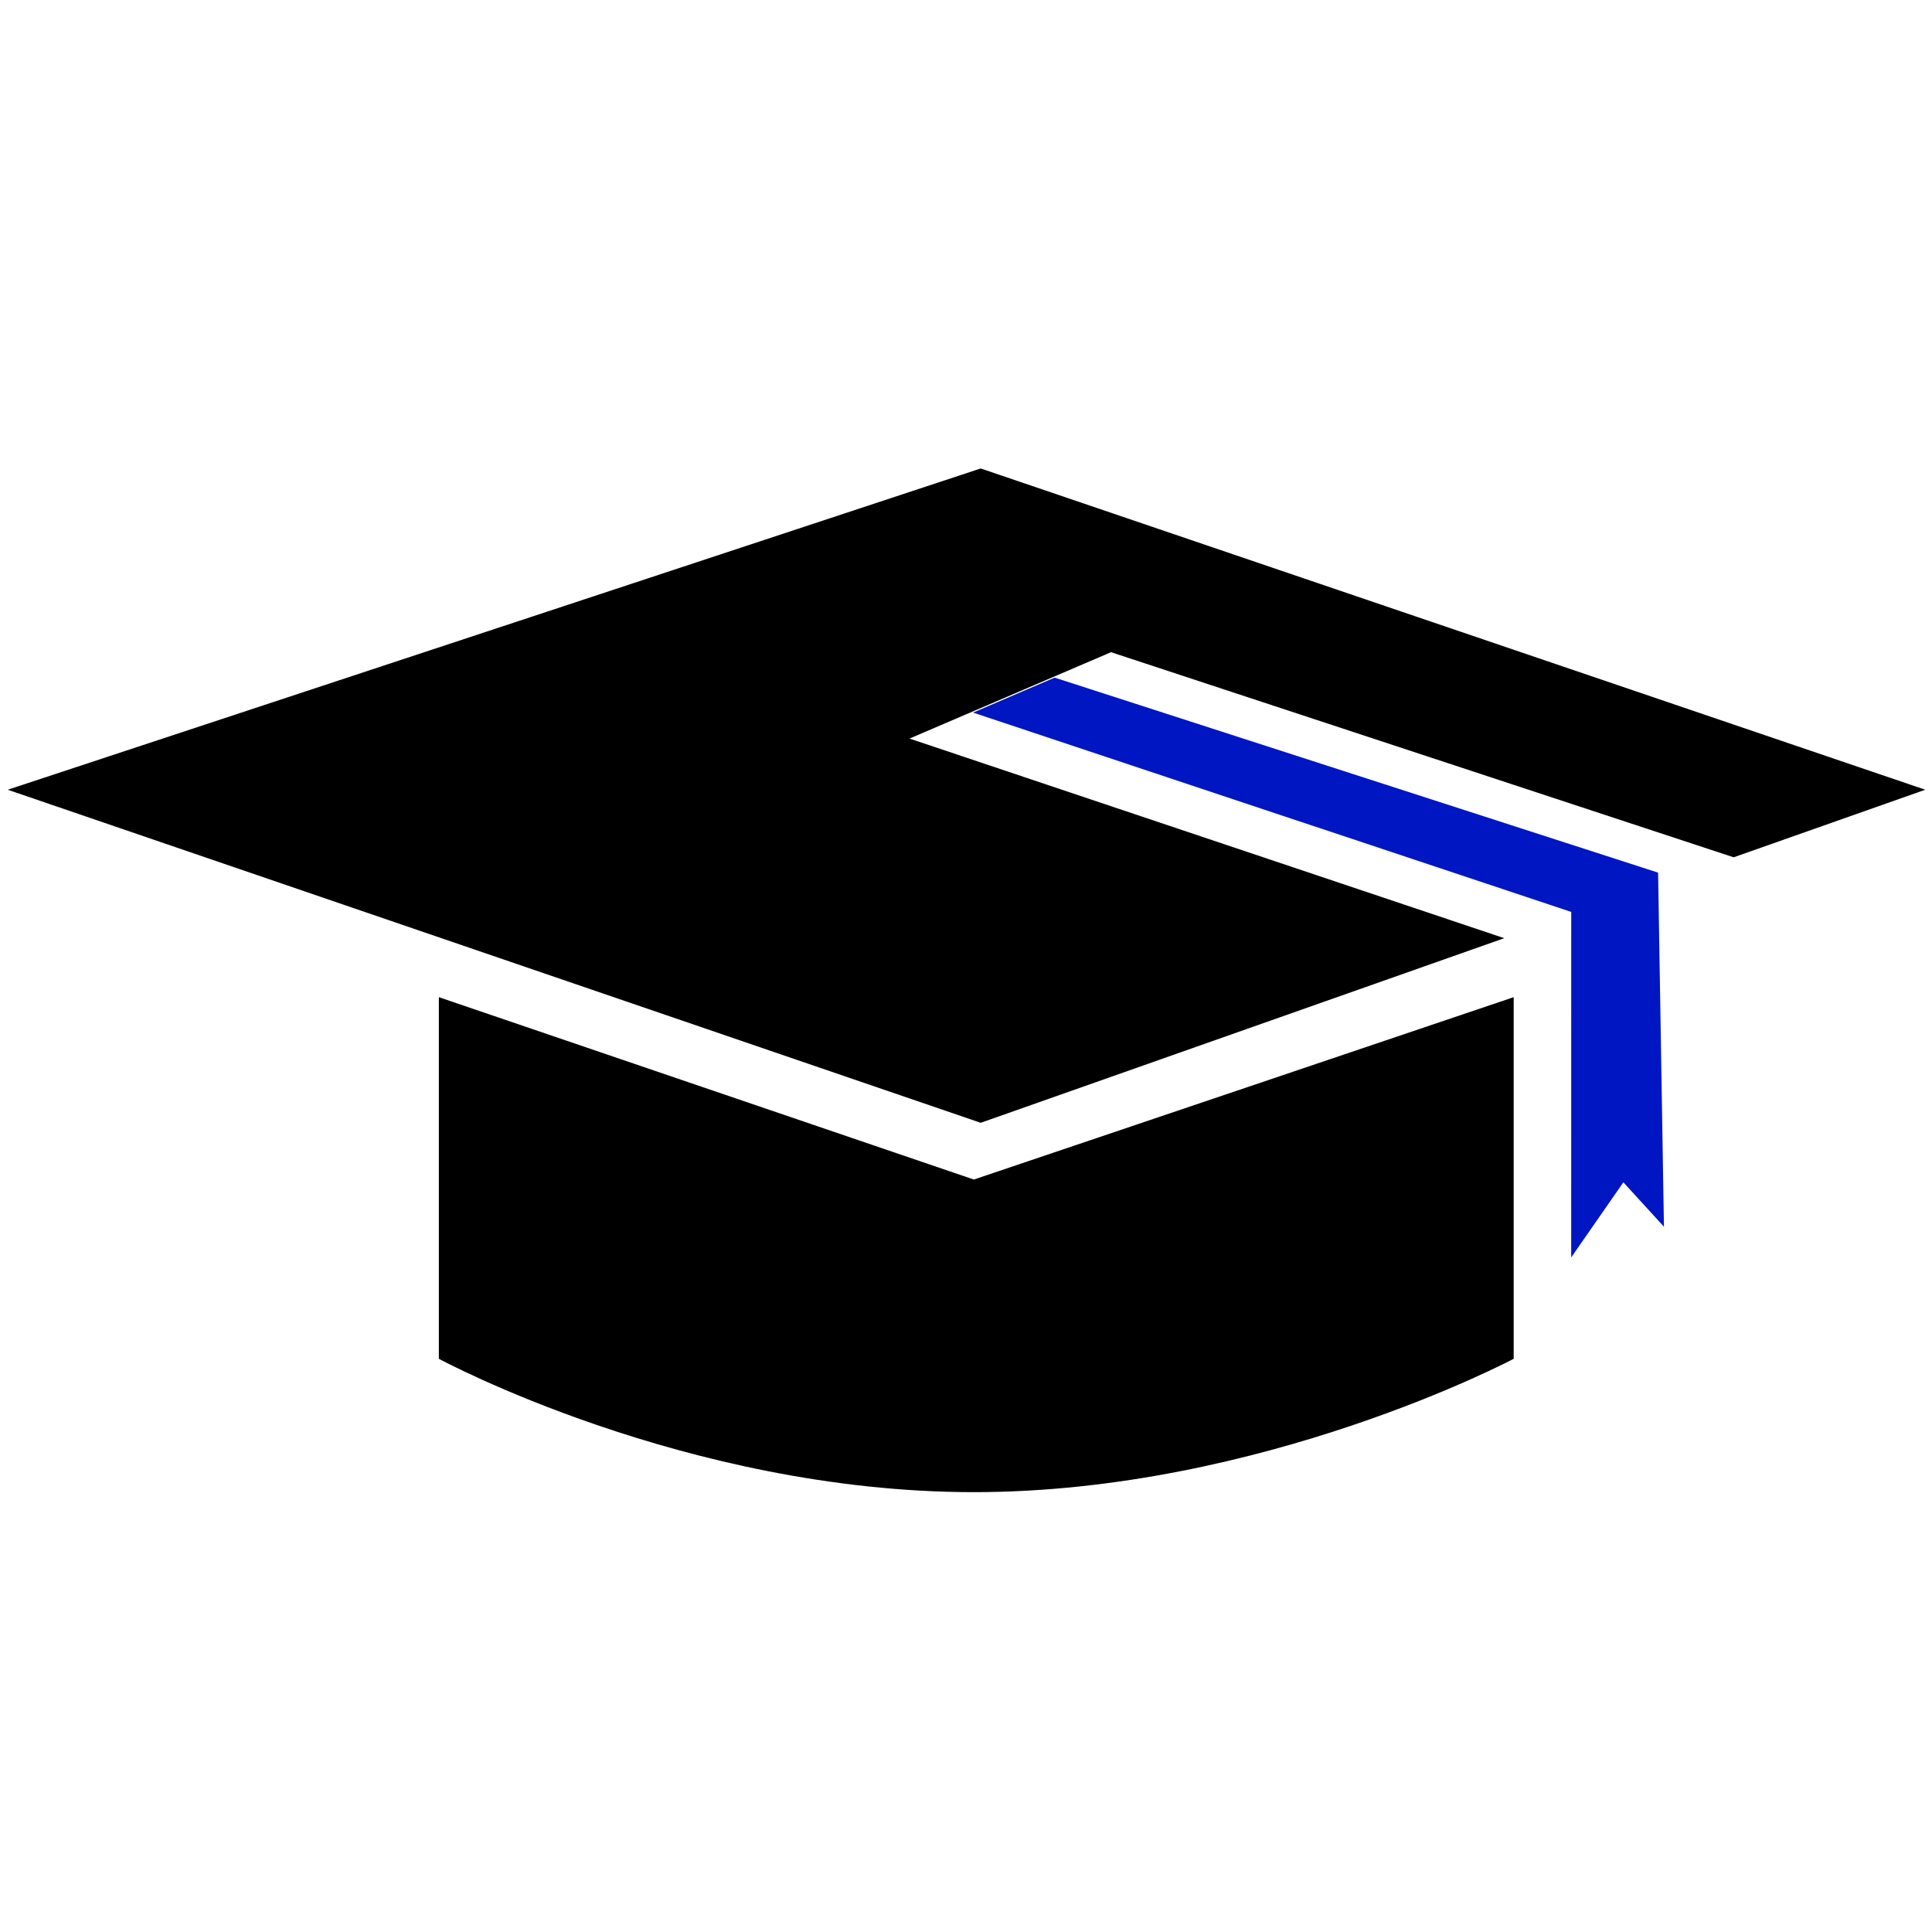 <svg xmlns="http://www.w3.org/2000/svg" xml:space="preserve" style="fill-rule:evenodd;clip-rule:evenodd;stroke-linejoin:round;stroke-miterlimit:2" viewBox="0 0 2000 2000"><path d="M0 0h1920v1200H0z" style="fill:none" transform="scale(1.042 1.667)"/><path d="m1993.03 817.53-977.802-332.572L8.003 817.53l1007.229 344.787 541.98-191.113-615.676-206.641 208.586-89.418 644.562 212.328 198.345-69.943Z"/><path d="m5884.81 277.045-430.08 49.078-40.81 44.742 428-44.886 97.46 214.73 11.23-61.403 37.75 16.14-103.55-218.401Z" style="fill:#0016c2" transform="matrix(1.381 .627 -.627 1.381 -6236.766 -3169.028)"/><path d="m1566.962 1406.617.003-374.346-558.822 188.787-553.83-188.786-.003 374.346s255.296 138.05 553.843 138.053c298.532-.003 558.81-138.054 558.81-138.054Z"/></svg>